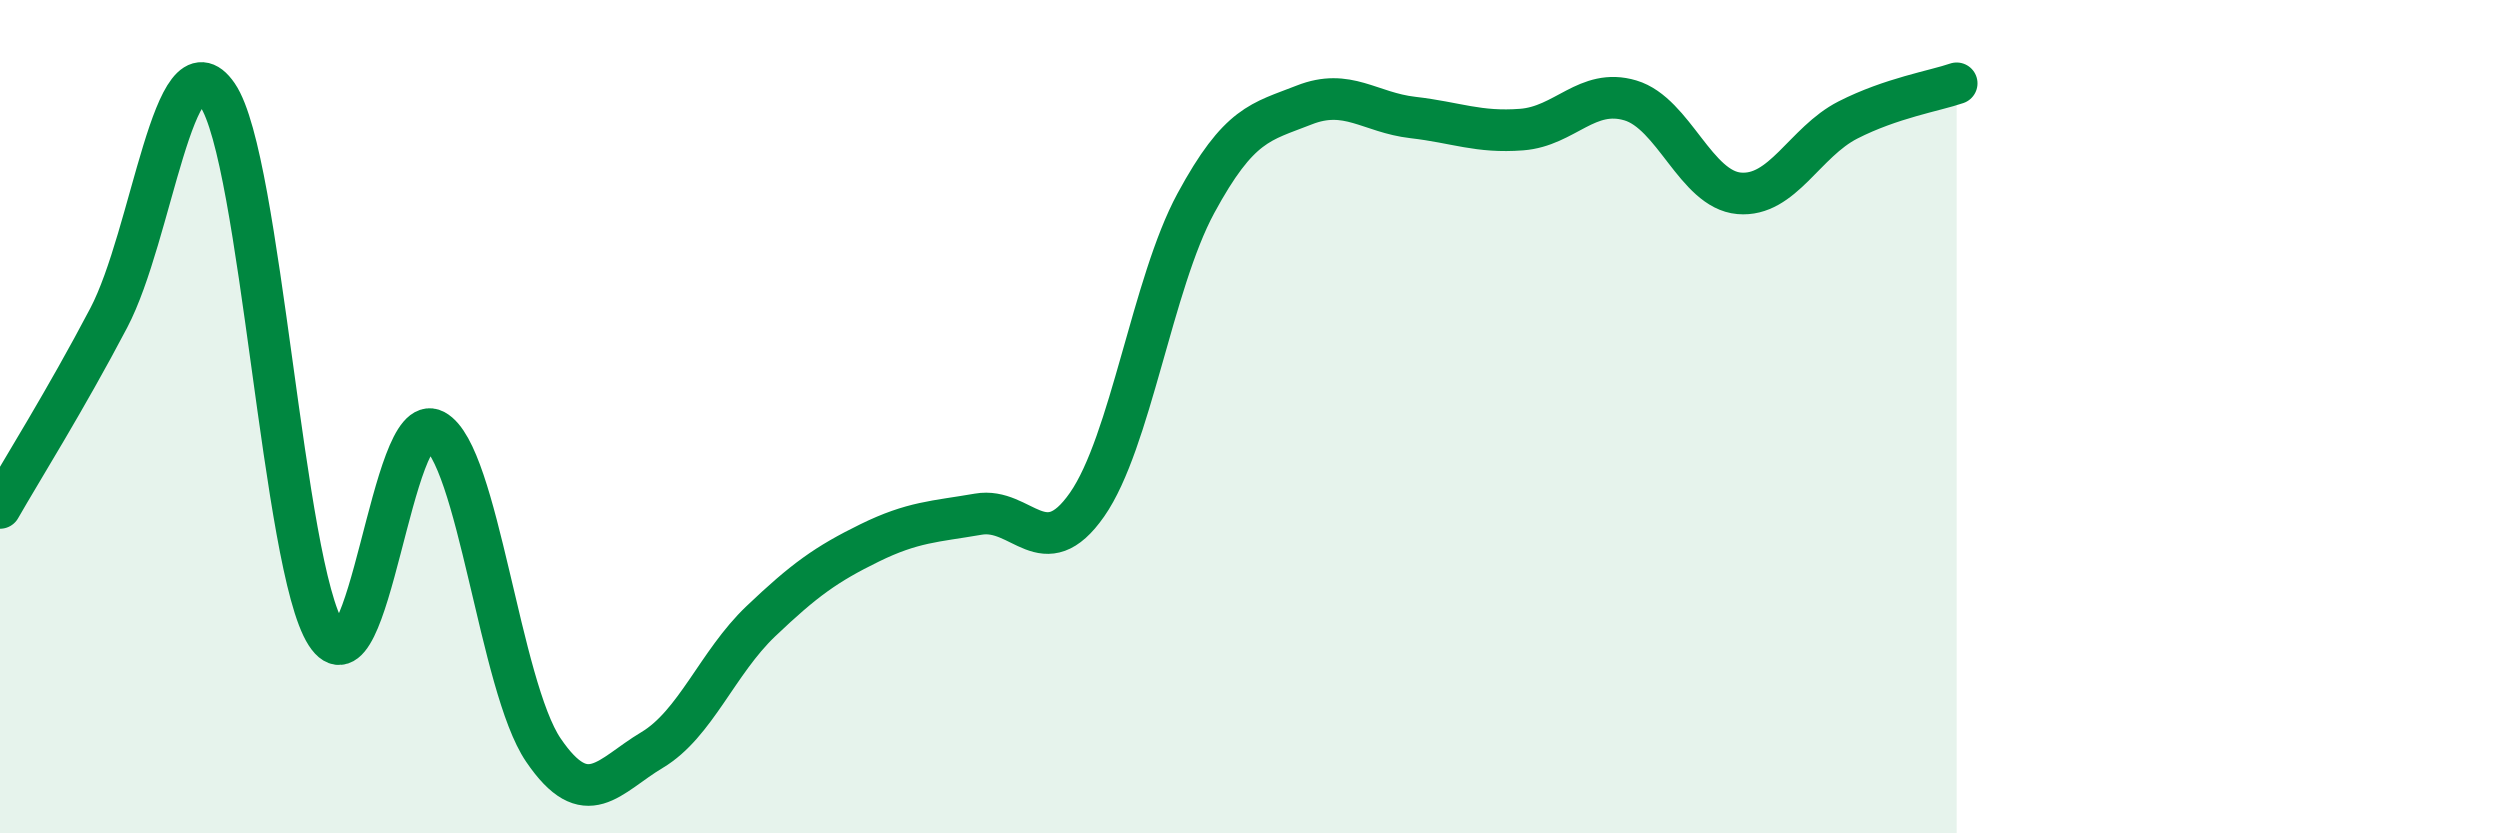 
    <svg width="60" height="20" viewBox="0 0 60 20" xmlns="http://www.w3.org/2000/svg">
      <path
        d="M 0,12.19 C 0.52,11.28 1.57,9.61 2.61,7.63 C 3.65,5.65 4.18,0.76 5.22,2.28 C 6.26,3.8 6.79,13.61 7.83,15.22 C 8.87,16.83 9.39,9.77 10.43,10.33 C 11.47,10.89 12,16.47 13.04,18 C 14.08,19.53 14.61,18.62 15.65,18 C 16.69,17.38 17.22,15.9 18.26,14.91 C 19.3,13.92 19.83,13.54 20.87,13.03 C 21.91,12.52 22.44,12.52 23.48,12.34 C 24.52,12.16 25.05,13.6 26.09,12.11 C 27.13,10.62 27.66,6.8 28.7,4.88 C 29.74,2.96 30.26,2.93 31.3,2.52 C 32.34,2.11 32.87,2.7 33.91,2.82 C 34.95,2.94 35.48,3.19 36.52,3.11 C 37.56,3.03 38.09,2.1 39.13,2.41 C 40.17,2.72 40.7,4.55 41.74,4.64 C 42.78,4.73 43.31,3.41 44.35,2.88 C 45.39,2.35 46.44,2.18 46.96,2L46.96 20L0 20Z"
        fill="#008740"
        opacity="0.1"
        stroke-linecap="round"
        stroke-linejoin="round"
      />
      <path
        d="M 0,12.19 C 0.52,11.28 1.57,9.61 2.61,7.63 C 3.65,5.65 4.18,0.76 5.22,2.28 C 6.26,3.8 6.79,13.61 7.83,15.22 C 8.87,16.83 9.39,9.77 10.43,10.33 C 11.47,10.89 12,16.47 13.04,18 C 14.08,19.53 14.61,18.62 15.65,18 C 16.69,17.38 17.22,15.9 18.26,14.91 C 19.3,13.92 19.83,13.54 20.87,13.03 C 21.91,12.52 22.44,12.52 23.48,12.34 C 24.52,12.16 25.05,13.6 26.09,12.11 C 27.13,10.62 27.66,6.8 28.7,4.88 C 29.74,2.96 30.26,2.93 31.3,2.52 C 32.34,2.11 32.87,2.7 33.91,2.82 C 34.95,2.94 35.48,3.19 36.52,3.11 C 37.56,3.03 38.09,2.1 39.13,2.41 C 40.17,2.72 40.7,4.55 41.74,4.64 C 42.78,4.73 43.31,3.41 44.35,2.88 C 45.39,2.35 46.44,2.18 46.96,2"
        stroke="#008740"
        stroke-width="1"
        fill="none"
        stroke-linecap="round"
        stroke-linejoin="round"
      />
    </svg>
  